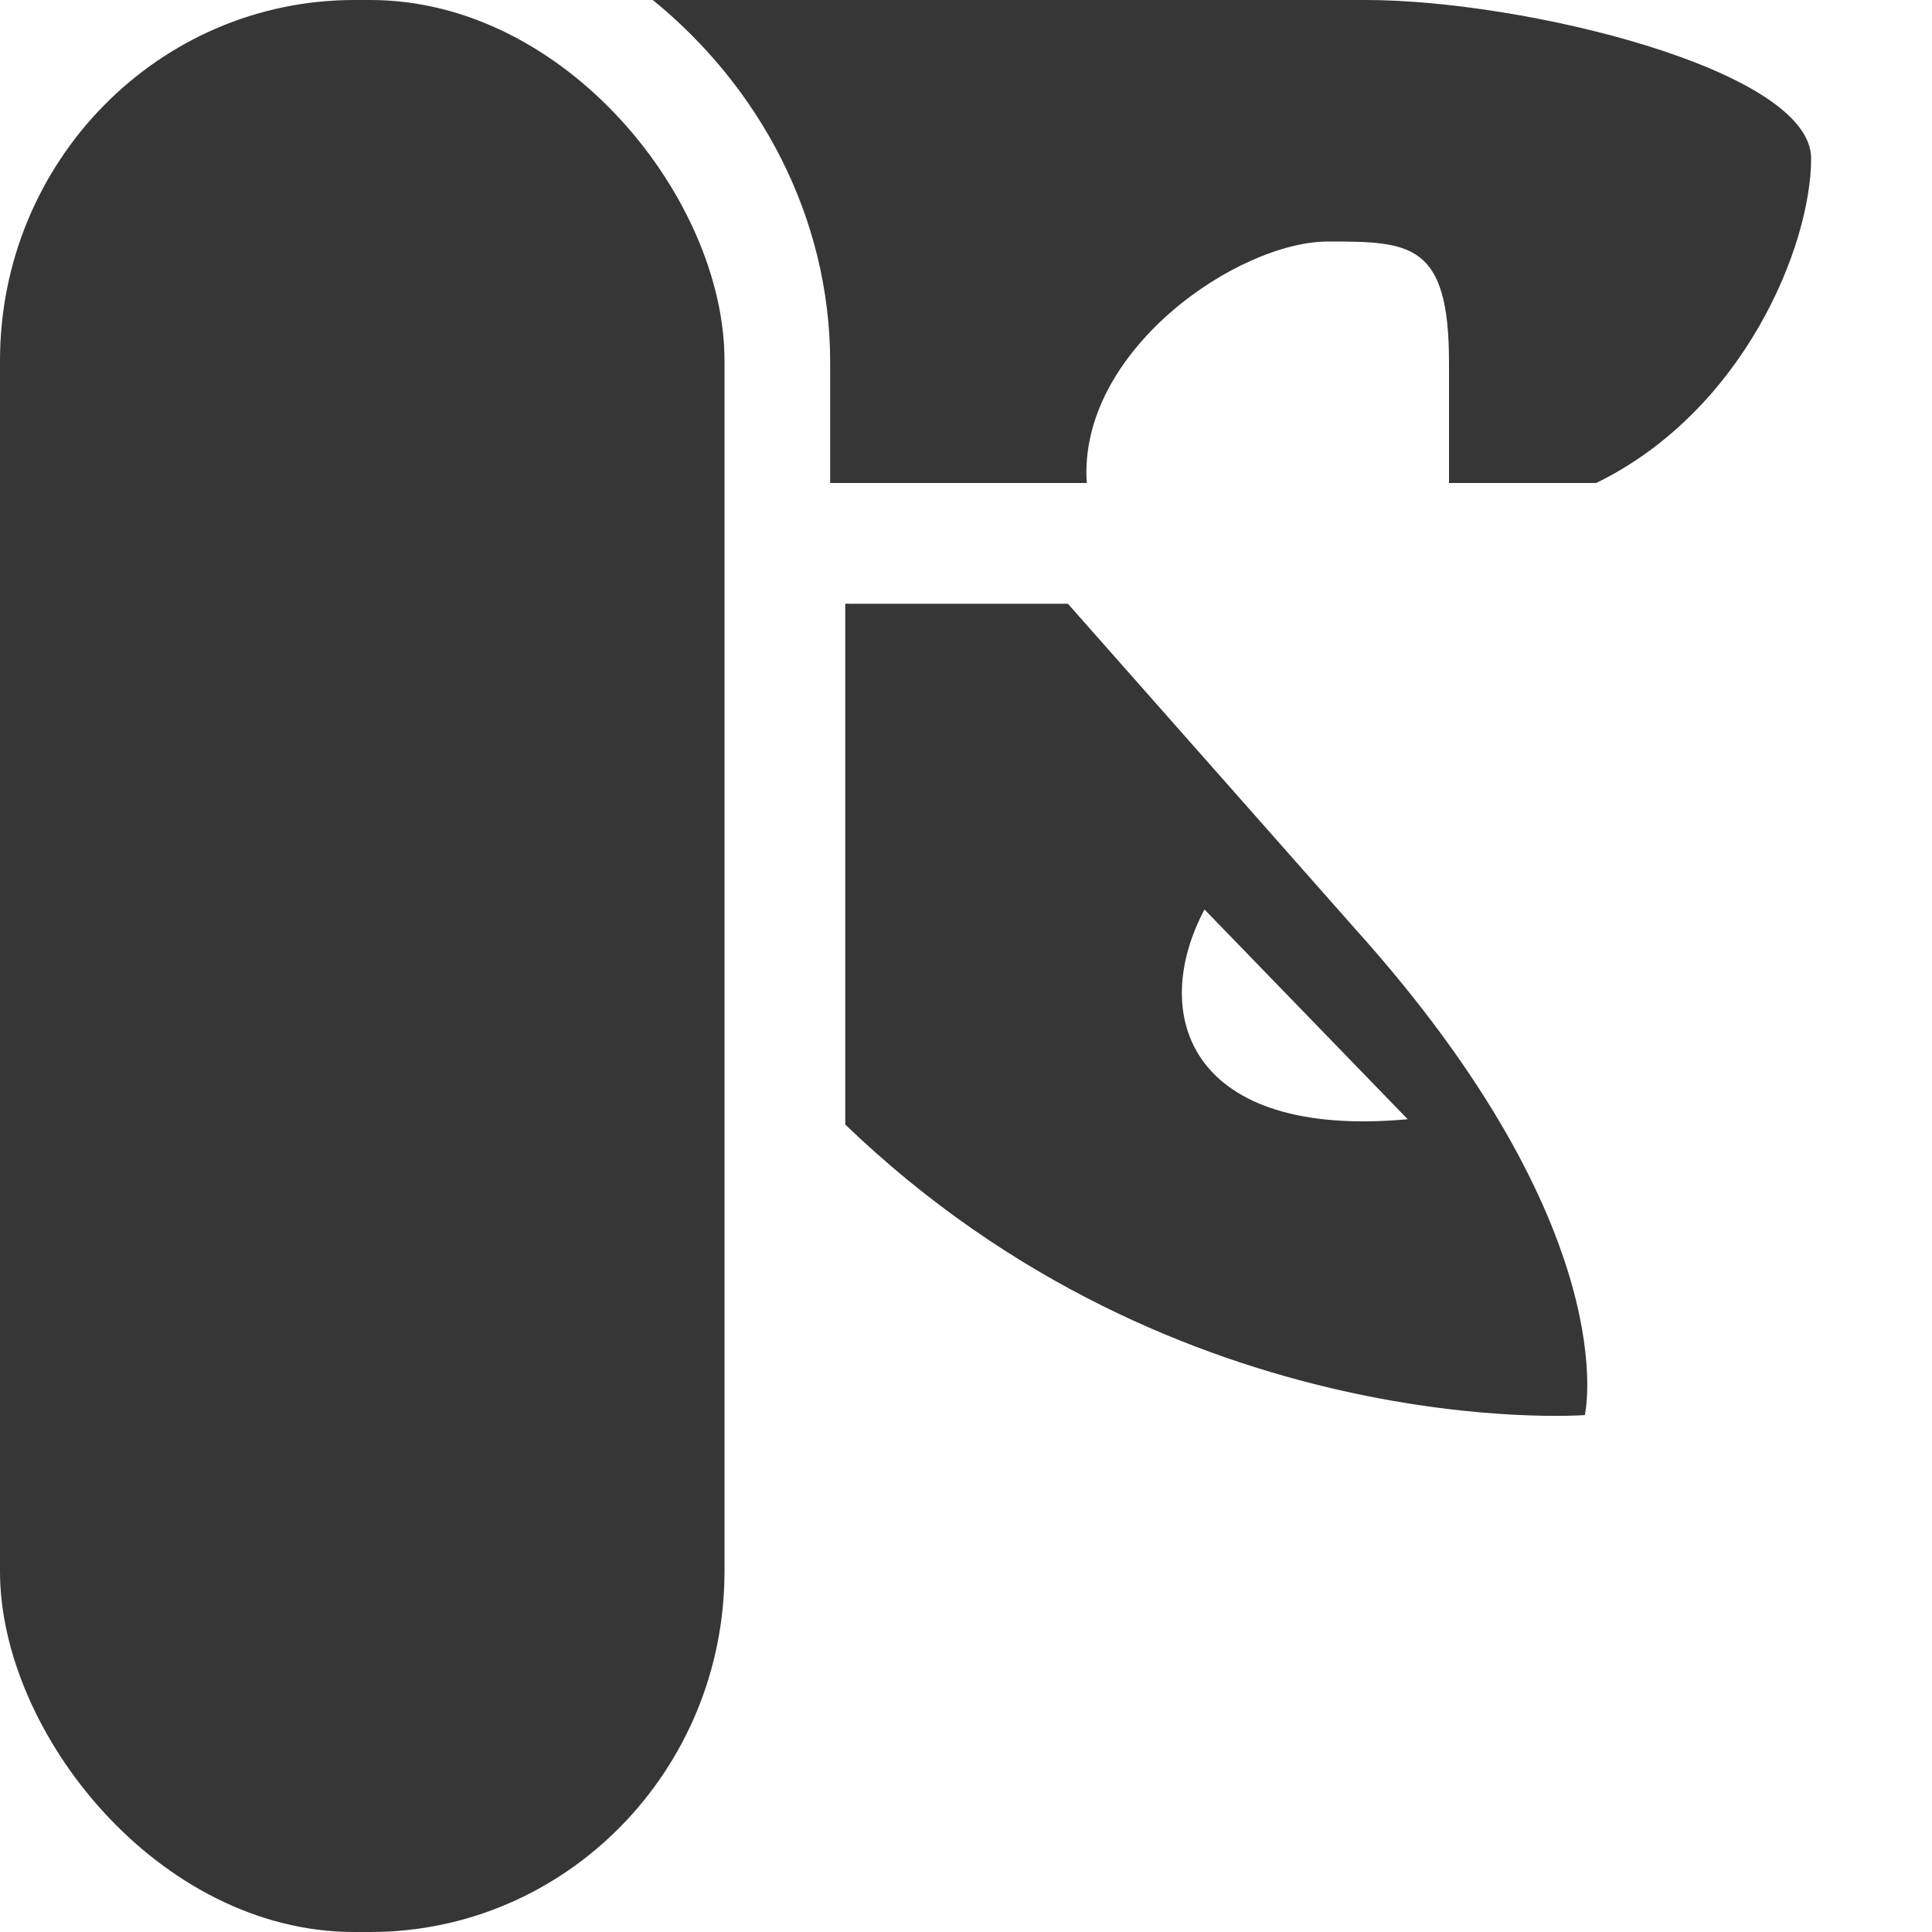 <svg height="16" width="16" xmlns="http://www.w3.org/2000/svg"><g transform="translate(-812.002 -443.948)" color="#000" fill="#363636"><rect height="16" overflow="visible" rx="2.934" ry="2.986" style="marker:none" width="6" x="812.002" y="443.948"/><path d="M817.408 443.948c.878.713 1.469 1.792 1.469 3v1h2.125c-.074-1.093 1.249-2 2-2 .68 0 1 .011 1 1v1h1.219c1.228-.6 1.78-1.97 1.78-2.688 0-.736-2.385-1.312-3.687-1.312zm1.594 5v4.313c2.766 2.661 6.125 2.406 6.125 2.406s.353-1.52-1.906-4.031l-2.375-2.688h-1.782c-.02.002-.04-.002-.062 0zm2.975 2.532l1.683 1.737c-1.799.165-2.15-.856-1.683-1.737z" overflow="visible" style="marker:none"/></g></svg>